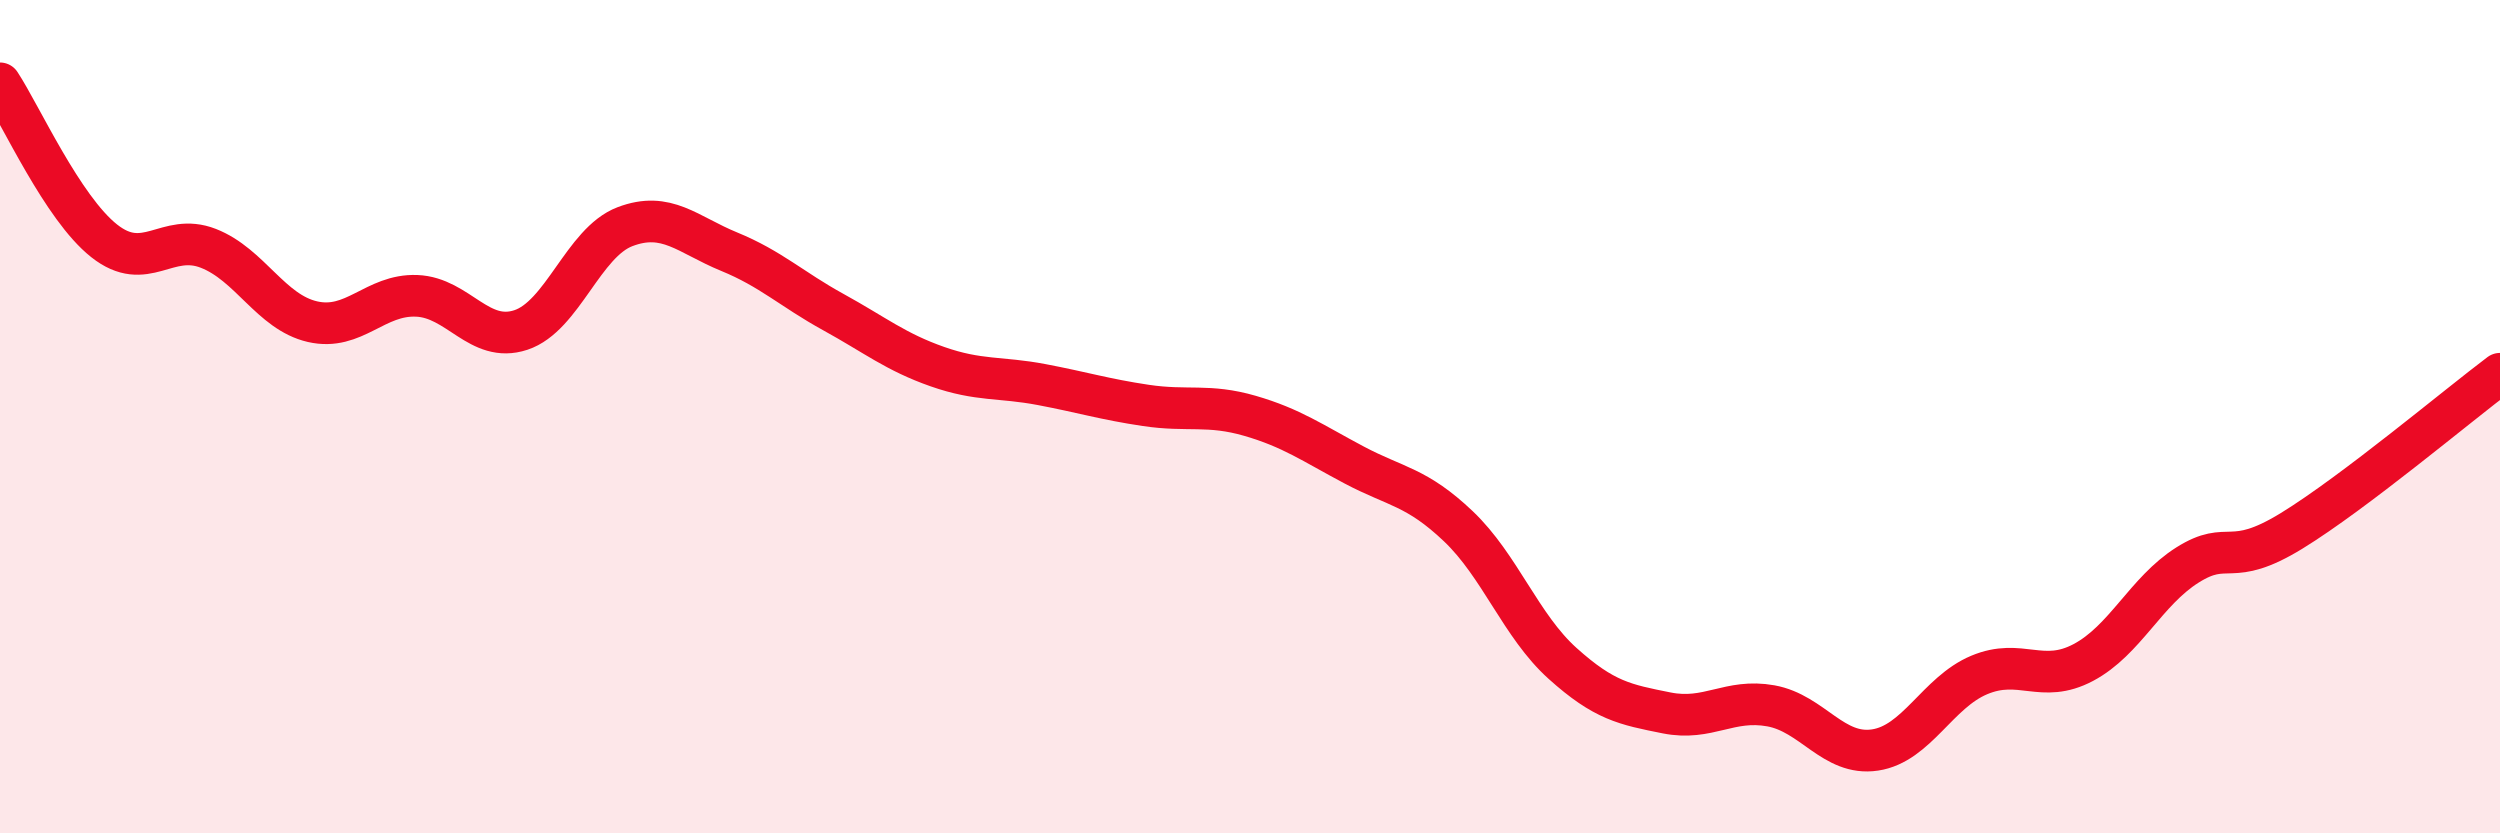 
    <svg width="60" height="20" viewBox="0 0 60 20" xmlns="http://www.w3.org/2000/svg">
      <path
        d="M 0,2 C 0.5,2.76 1.5,4.99 2.5,5.78 C 3.5,6.57 4,5.57 5,5.96 C 6,6.35 6.5,7.49 7.5,7.72 C 8.5,7.95 9,7.06 10,7.1 C 11,7.14 11.5,8.25 12.5,7.92 C 13.5,7.59 14,5.82 15,5.44 C 16,5.06 16.5,5.63 17.5,6.04 C 18.5,6.45 19,6.94 20,7.49 C 21,8.04 21.5,8.45 22.5,8.8 C 23.5,9.15 24,9.04 25,9.23 C 26,9.42 26.5,9.58 27.5,9.73 C 28.5,9.88 29,9.69 30,9.98 C 31,10.27 31.5,10.63 32.5,11.16 C 33.5,11.69 34,11.68 35,12.63 C 36,13.58 36.5,15.02 37.5,15.92 C 38.5,16.82 39,16.91 40,17.11 C 41,17.31 41.5,16.76 42.5,16.94 C 43.5,17.12 44,18.15 45,18 C 46,17.85 46.5,16.62 47.5,16.2 C 48.5,15.78 49,16.43 50,15.9 C 51,15.37 51.5,14.19 52.5,13.56 C 53.5,12.93 53.5,13.66 55,12.74 C 56.5,11.82 59,9.72 60,8.97L60 20L0 20Z"
        fill="#EB0A25"
        opacity="0.1"
        stroke-linecap="round"
        stroke-linejoin="round"
      />
      <path
        d="M 0,2 C 0.5,2.76 1.5,4.99 2.5,5.78 C 3.5,6.57 4,5.57 5,5.96 C 6,6.35 6.5,7.49 7.5,7.72 C 8.5,7.95 9,7.06 10,7.1 C 11,7.14 11.5,8.25 12.5,7.92 C 13.5,7.59 14,5.82 15,5.44 C 16,5.06 16.5,5.63 17.5,6.04 C 18.5,6.45 19,6.94 20,7.49 C 21,8.04 21.5,8.45 22.5,8.8 C 23.5,9.15 24,9.04 25,9.23 C 26,9.42 26.5,9.58 27.5,9.73 C 28.5,9.88 29,9.69 30,9.98 C 31,10.27 31.5,10.63 32.5,11.16 C 33.5,11.69 34,11.68 35,12.63 C 36,13.58 36.5,15.02 37.5,15.92 C 38.5,16.82 39,16.91 40,17.11 C 41,17.31 41.5,16.76 42.5,16.94 C 43.5,17.12 44,18.15 45,18 C 46,17.85 46.5,16.62 47.5,16.2 C 48.5,15.78 49,16.43 50,15.9 C 51,15.37 51.5,14.19 52.5,13.56 C 53.5,12.93 53.5,13.66 55,12.74 C 56.5,11.82 59,9.72 60,8.97"
        stroke="#EB0A25"
        stroke-width="1"
        fill="none"
        stroke-linecap="round"
        stroke-linejoin="round"
      />
    </svg>
  